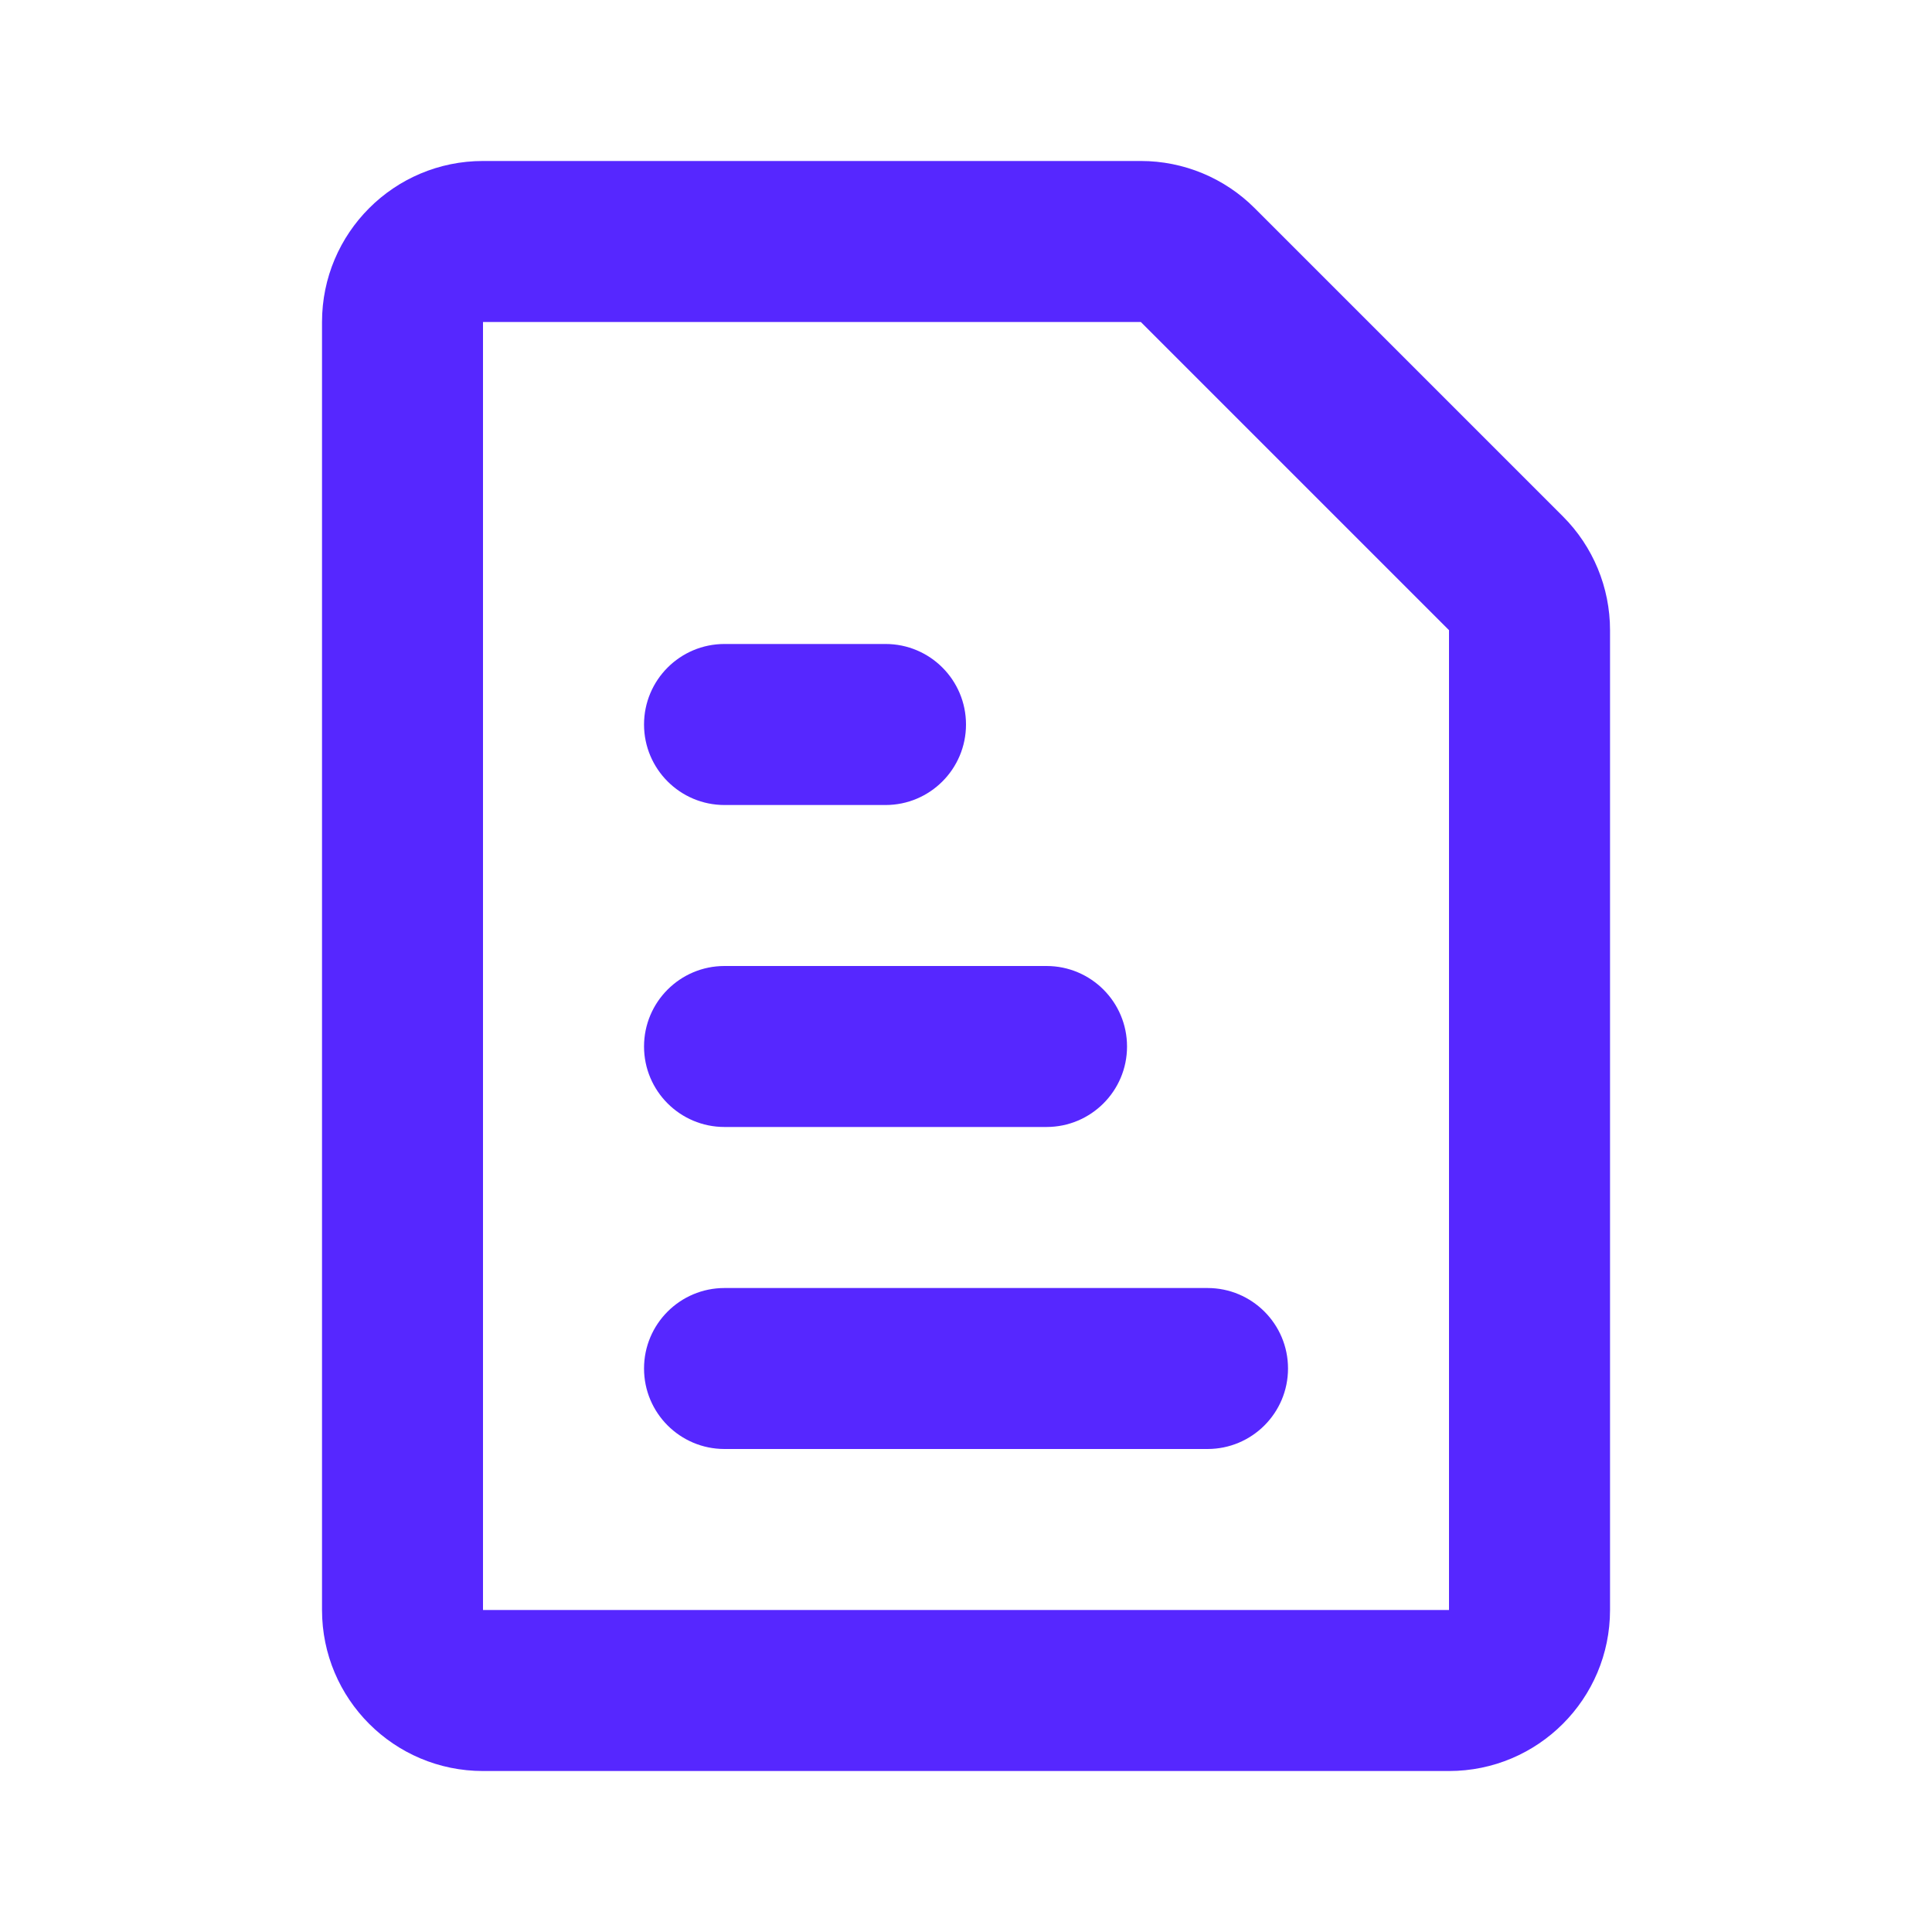 <svg width="40" height="40" viewBox="0 0 40 40" fill="none" xmlns="http://www.w3.org/2000/svg">
<path fill-rule="evenodd" clip-rule="evenodd" d="M10 33.333H30L30 13.047L23.62 6.667H10V33.333ZM10 3.333C8.159 3.333 6.667 4.826 6.667 6.667V33.333C6.667 35.174 8.159 36.667 10 36.667H30C31.841 36.667 33.334 35.174 33.334 33.333V13.047C33.334 12.163 32.983 11.315 32.357 10.69L25.977 4.31C25.352 3.684 24.504 3.333 23.62 3.333H10Z" fill="#5627FF"/>
<path d="M13.334 28.333C13.334 27.413 14.08 26.667 15 26.667H25C25.921 26.667 26.667 27.413 26.667 28.333C26.667 29.254 25.921 30 25 30H15C14.08 30 13.334 29.254 13.334 28.333Z" fill="#5627FF"/>
<path d="M13.334 21.667C13.334 20.746 14.08 20 15 20H21.667C22.587 20 23.334 20.746 23.334 21.667C23.334 22.587 22.587 23.333 21.667 23.333H15C14.08 23.333 13.334 22.587 13.334 21.667Z" fill="#5627FF"/>
<path d="M13.334 15C13.334 14.079 14.08 13.333 15 13.333H18.334C19.254 13.333 20 14.079 20 15C20 15.92 19.254 16.667 18.334 16.667H15C14.08 16.667 13.334 15.92 13.334 15Z" fill="#5627FF"/>
</svg>
